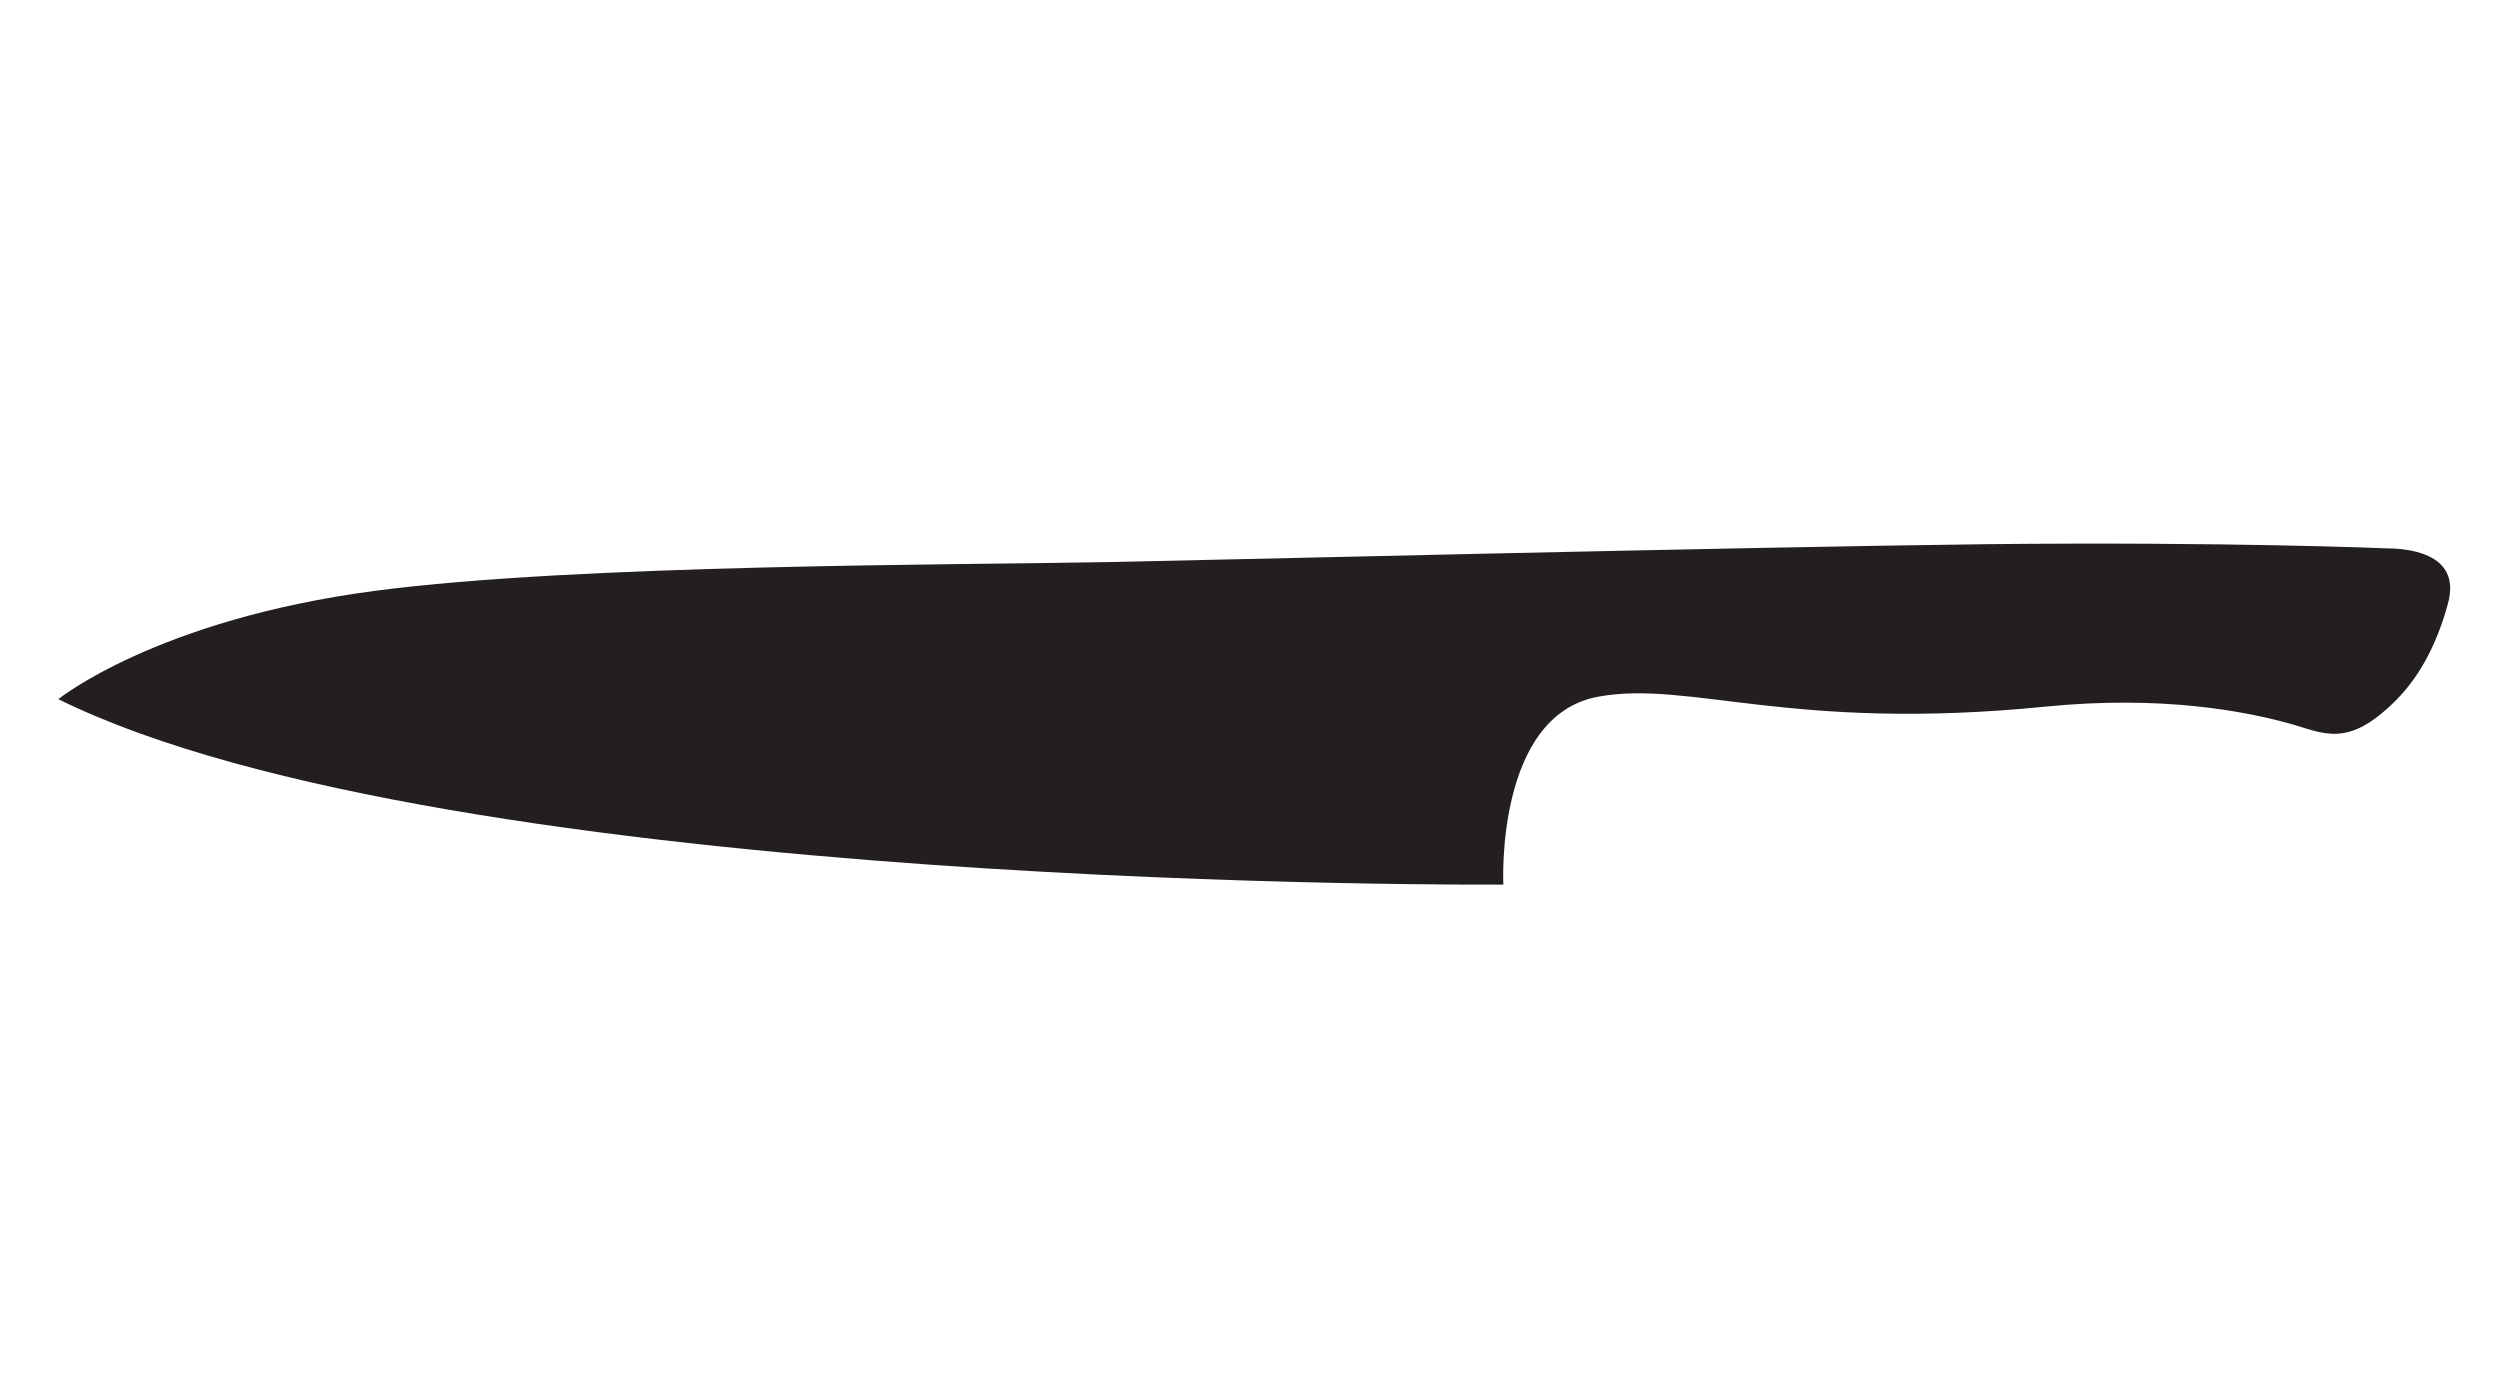 <svg xmlns="http://www.w3.org/2000/svg" xmlns:xlink="http://www.w3.org/1999/xlink" id="Layer_1" x="0px" y="0px" viewBox="0 0 600 330" style="enable-background:new 0 0 600 330;" xml:space="preserve"><style type="text/css">	.st0{fill:#231F20;}</style><path class="st0" d="M14,167.8c0,0,23.6-19.1,76-26c48.4-6.4,140.1-6.2,175.9-6.9c21.3-0.4,151.8-3.6,211-4.3 c58.8-0.6,95.6,1,95.7,1c4.1,0,18.4,0.6,14.9,13.3c-2.4,8.8-6.3,17-12.5,23.2c-11.7,11.7-17.3,7.8-25.7,5.5 c-10.6-2.9-30.4-6.8-58.5-4c-61.1,6.1-85.3-6.4-107.2-2.4c-24.8,4.5-22.8,45.1-22.8,45.1S108.1,214.3,14,167.8"></path></svg>